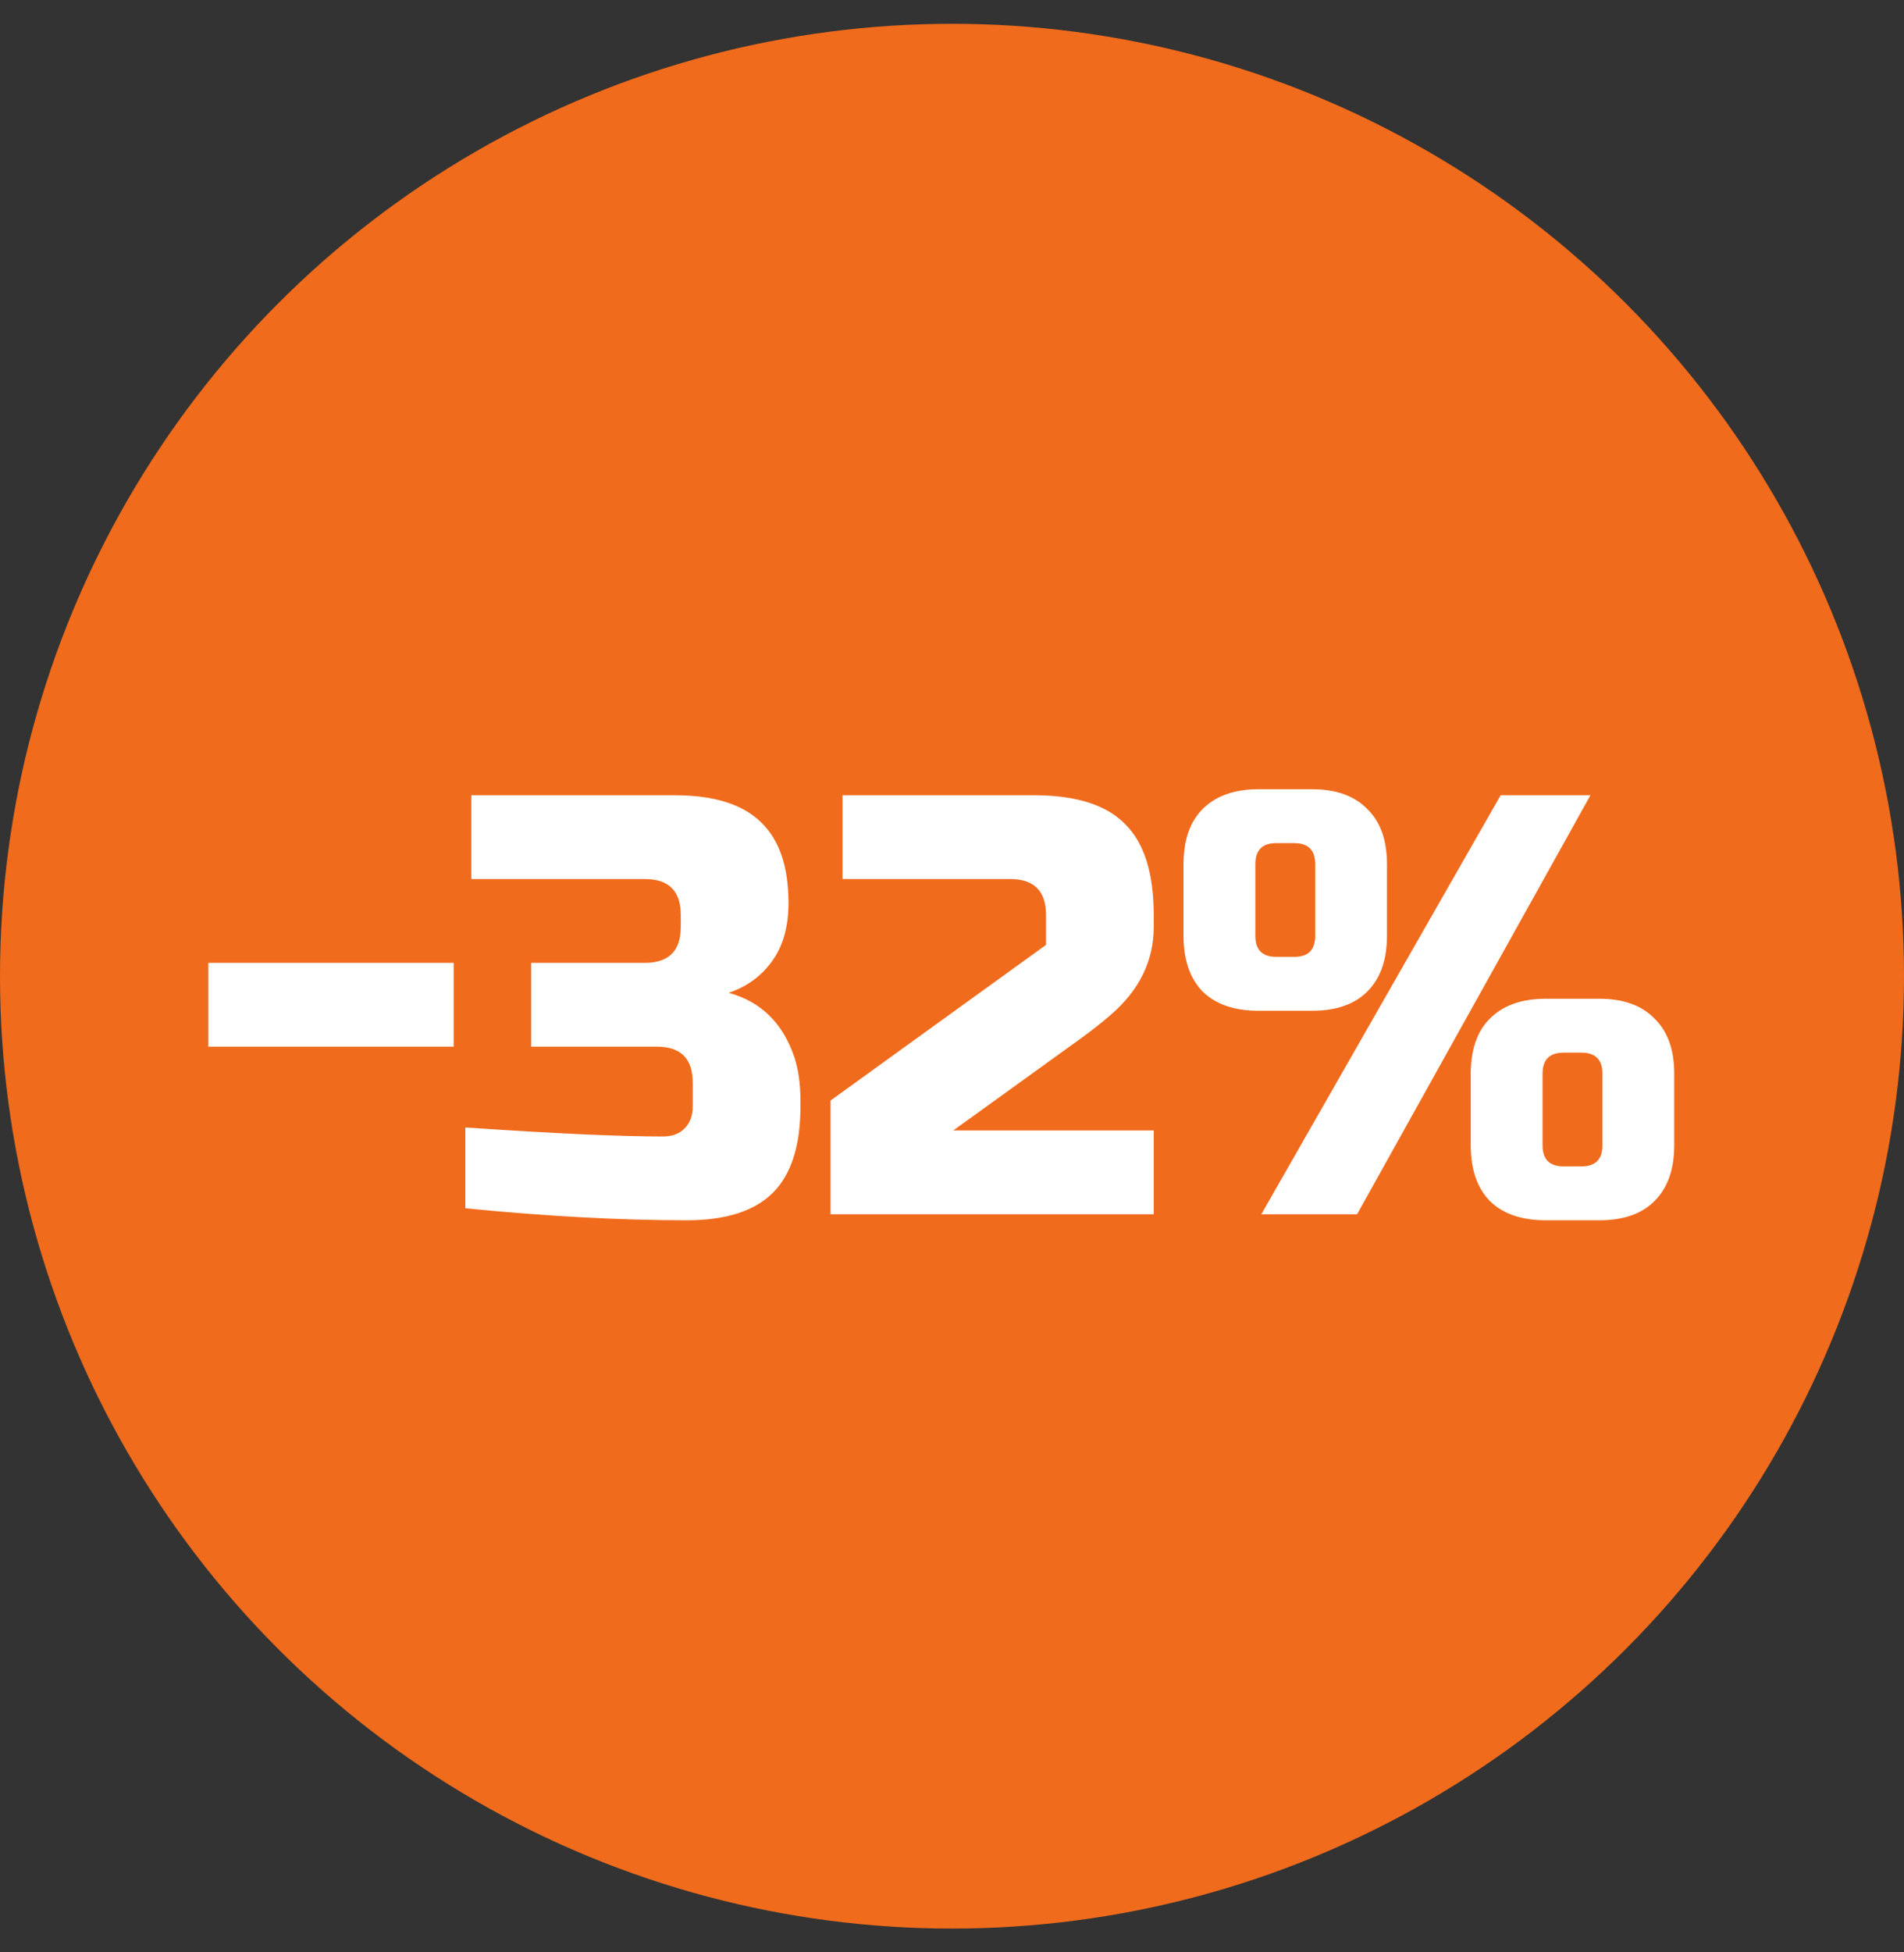 <?xml version="1.0" encoding="UTF-8"?> <svg xmlns="http://www.w3.org/2000/svg" width="40" height="41" viewBox="0 0 40 41" fill="none"><rect x="0" y="0" width="40" height="41" fill="#333333" stroke="none"/><circle cx="20" cy="20.5" r="20" fill="#F06B1C"></circle><path d="M4.377 21.98V20.22H9.531V21.98H4.377ZM14.427 25.626C13.028 25.626 11.477 25.542 9.776 25.374V23.677C11.628 23.803 13.011 23.866 13.925 23.866C14.117 23.866 14.268 23.811 14.377 23.702C14.495 23.585 14.553 23.43 14.553 23.237V22.734C14.553 22.231 14.302 21.98 13.799 21.98H11.159V20.22H13.547C14.05 20.22 14.302 19.969 14.302 19.466V19.214C14.302 18.711 14.05 18.46 13.547 18.46H9.902V16.7H14.176C14.997 16.7 15.601 16.889 15.986 17.266C16.372 17.634 16.565 18.2 16.565 18.963C16.565 19.466 16.447 19.876 16.213 20.195C15.986 20.505 15.685 20.723 15.307 20.849C15.986 21.033 16.447 21.485 16.69 22.206C16.774 22.466 16.816 22.768 16.816 23.111V23.237C16.816 24.058 16.623 24.662 16.238 25.047C15.852 25.433 15.249 25.626 14.427 25.626ZM24.238 19.466C24.238 20.178 23.936 20.794 23.332 21.314C23.148 21.473 22.947 21.632 22.729 21.791L20.026 23.74H24.238V25.5H17.449V23.111L21.975 19.843V19.214C21.975 18.711 21.723 18.46 21.22 18.46H17.7V16.7H21.723C22.603 16.7 23.24 16.901 23.634 17.303C24.036 17.697 24.238 18.334 24.238 19.214V19.466ZM26.498 25.5L31.527 16.7H33.413L28.51 25.5H26.498ZM29.138 19.654C29.138 20.157 29 20.547 28.724 20.823C28.455 21.092 28.07 21.226 27.567 21.226H26.436C25.933 21.226 25.543 21.092 25.266 20.823C24.998 20.547 24.864 20.157 24.864 19.654V18.146C24.864 17.643 24.998 17.257 25.266 16.989C25.543 16.713 25.933 16.574 26.436 16.574H27.567C28.07 16.574 28.455 16.713 28.724 16.989C29 17.257 29.138 17.643 29.138 18.146V19.654ZM27.63 18.146C27.63 17.852 27.483 17.706 27.19 17.706H26.813C26.519 17.706 26.373 17.852 26.373 18.146V19.654C26.373 19.948 26.519 20.094 26.813 20.094H27.19C27.483 20.094 27.63 19.948 27.63 19.654V18.146ZM35.173 24.054C35.173 24.557 35.034 24.947 34.758 25.223C34.49 25.492 34.104 25.626 33.601 25.626H32.47C31.967 25.626 31.577 25.492 31.301 25.223C31.032 24.947 30.898 24.557 30.898 24.054V22.546C30.898 22.043 31.032 21.657 31.301 21.389C31.577 21.113 31.967 20.974 32.47 20.974H33.601C34.104 20.974 34.49 21.113 34.758 21.389C35.034 21.657 35.173 22.043 35.173 22.546V24.054ZM33.664 22.546C33.664 22.252 33.517 22.106 33.224 22.106H32.847C32.554 22.106 32.407 22.252 32.407 22.546V24.054C32.407 24.348 32.554 24.494 32.847 24.494H33.224C33.517 24.494 33.664 24.348 33.664 24.054V22.546Z" fill="white"></path></svg> 